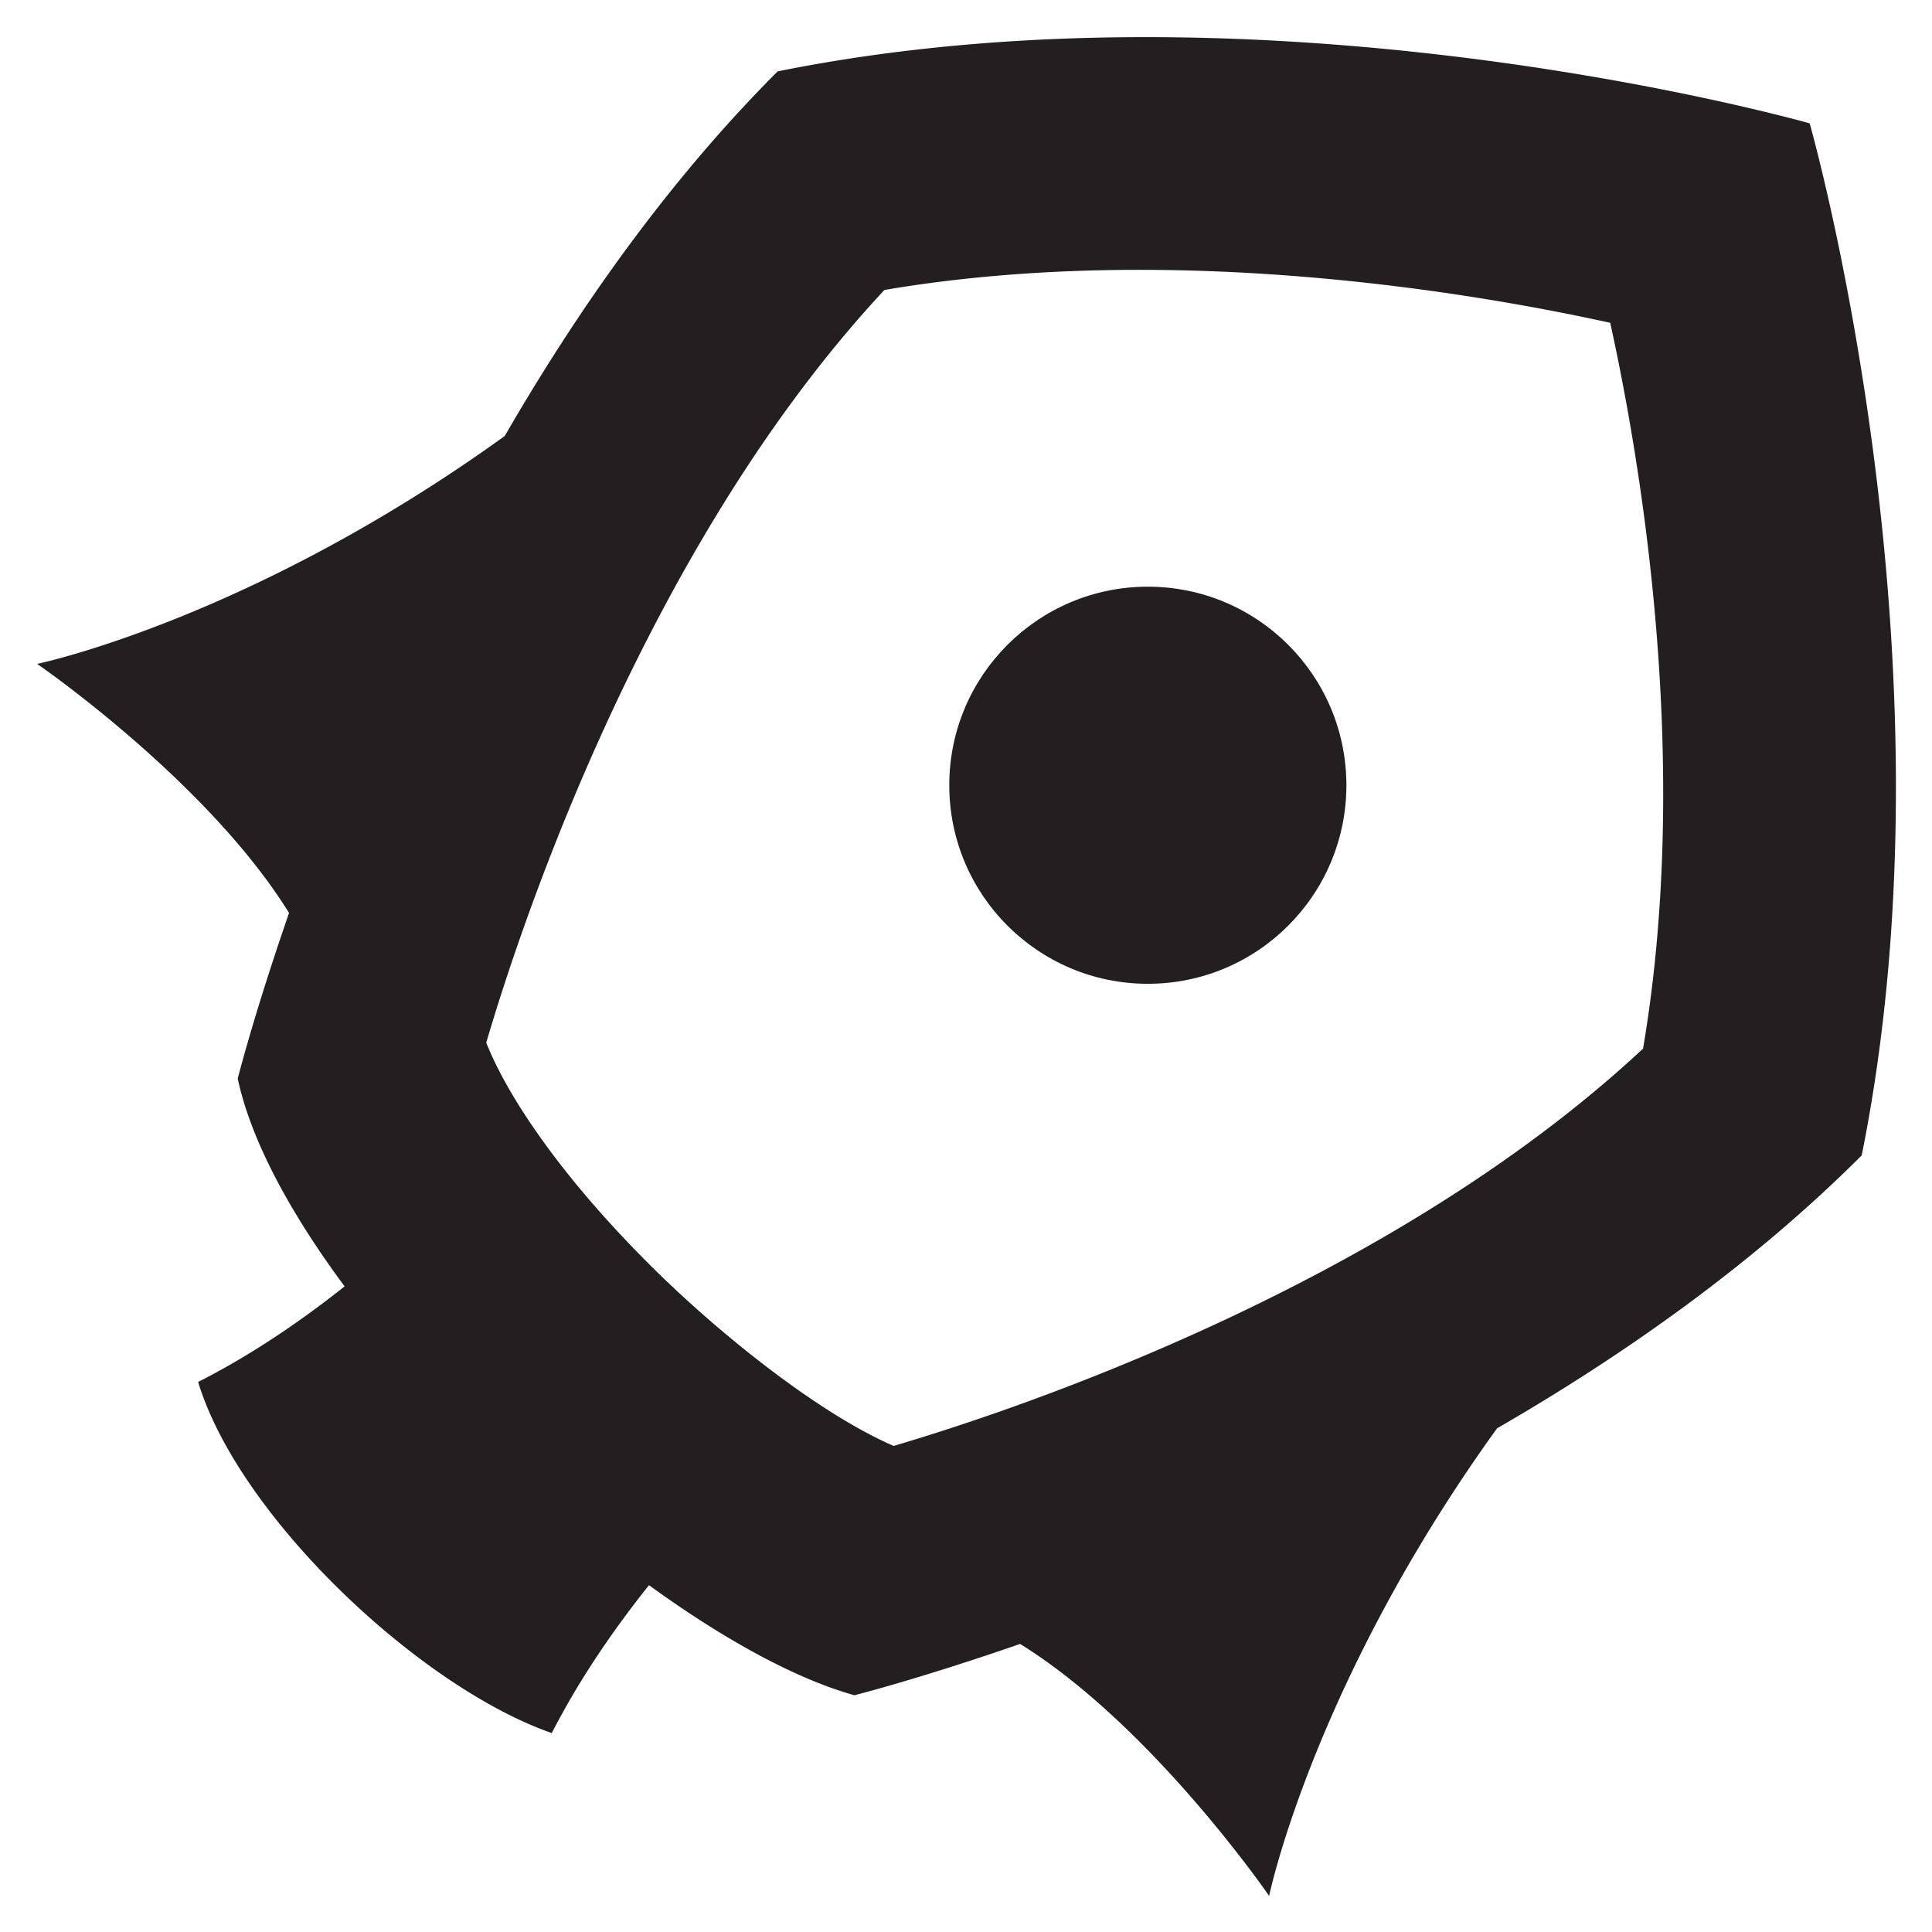 <svg xmlns="http://www.w3.org/2000/svg" role="img" viewBox="-4.45 -2.45 439.66 439.66"><g fill="#231F20"><path d="M284.362 428.998s10.012-48.359 51.868-106.405c29.092-16.808 58.267-37.404 82.98-62.111 22.847-113.299-11.836-234.858-11.836-234.858S285.815-9.054 172.521 13.793c-24.718 24.723-45.303 53.898-62.111 82.98C52.348 138.619 4 148.631 4 148.631s38.672 26.552 57.33 56.68c-7.946 22.92-11.681 37.687-11.681 37.687 3.025 14.144 11.975 30.644 24.326 47.292-8.528 6.76-18.524 13.794-29.386 19.673a123.585 123.585 0 0 1-3.952 2.071c9.321 30.747 50.492 69.47 80.481 79.904a130.274 130.274 0 0 1 1.886-3.566c6.049-11.156 13.31-21.405 20.235-30.087 16.803 12.191 33.225 21.276 46.756 25.048 0 0 14.783-3.731 37.698-11.676 30.117 18.664 56.669 57.341 56.669 57.341zm-85.453-102.406c-17.246-7.471-40.15-25.867-55.763-41.49-21.111-21.111-32.55-39.094-36.94-50.286 7.415-25.274 35.899-112.583 90.606-171.278 65.976-11.202 135.09.84 165.172 7.472 6.626 30.072 18.684 99.201 7.471 165.172-58.335 54.418-144.381 82.717-170.546 90.41z"/><circle cx="256.759" cy="176.244" r="45.185"/></g></svg>